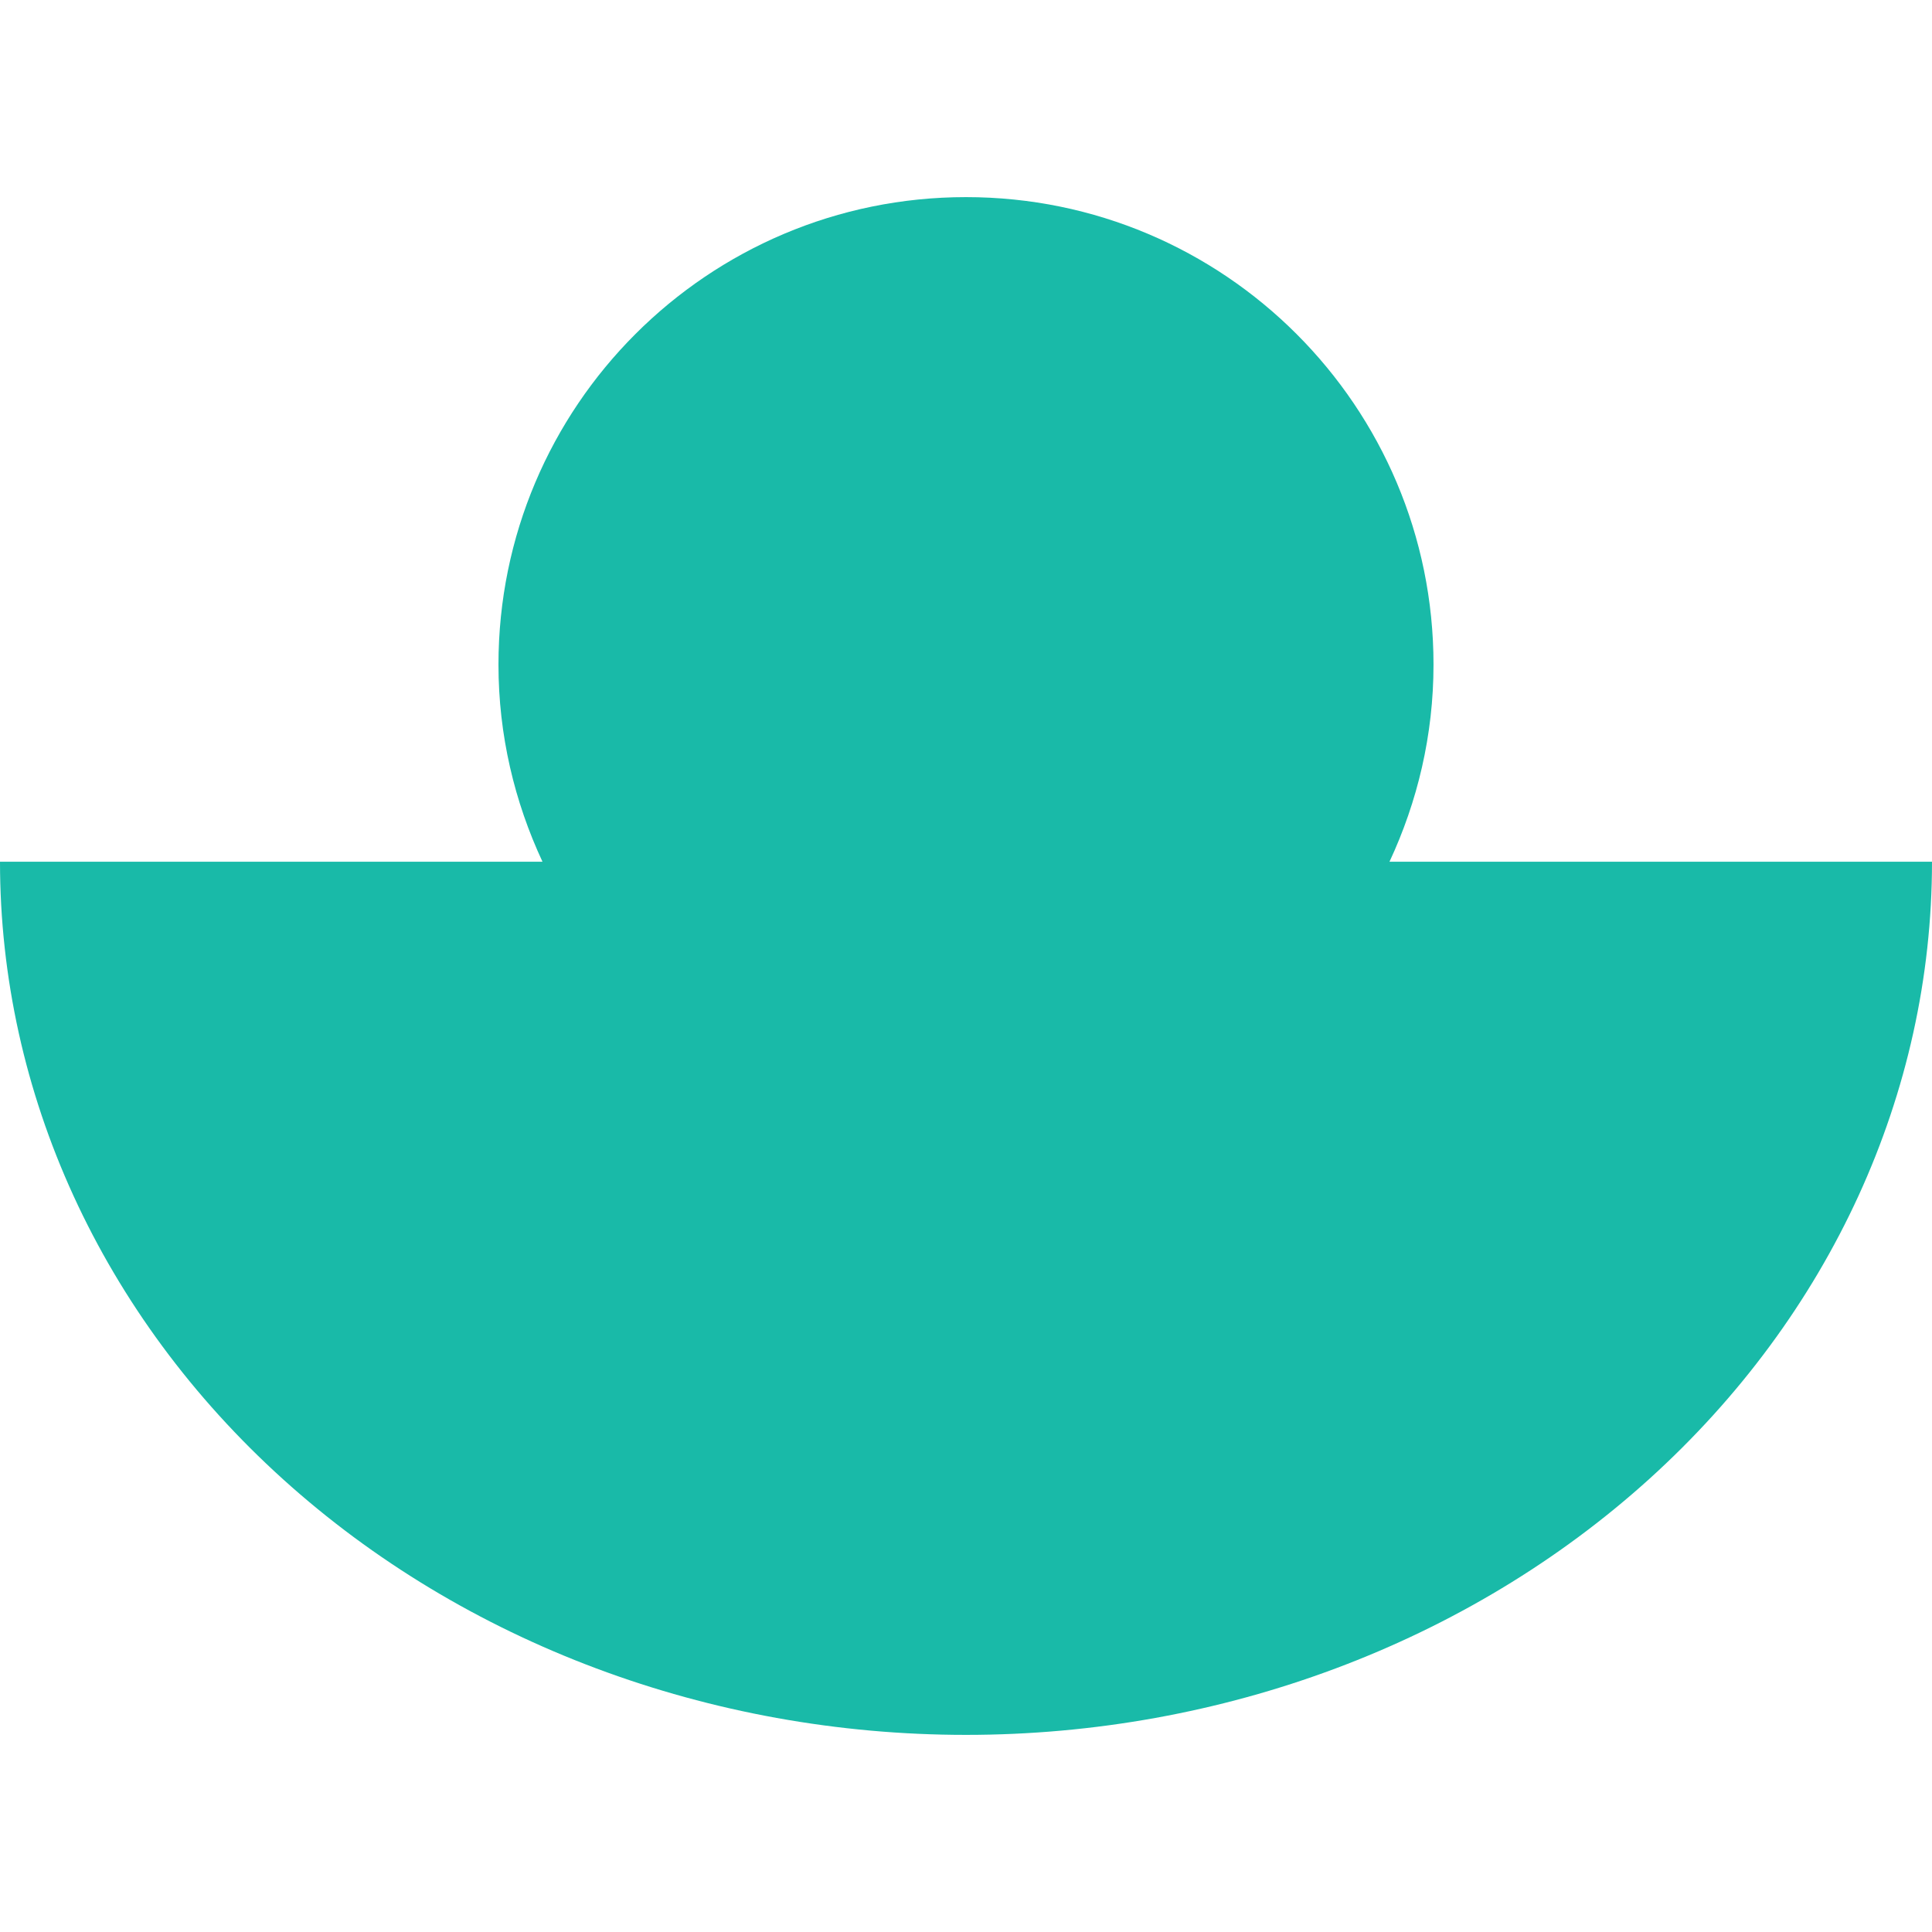 <?xml version="1.0" encoding="UTF-8"?>
<svg xmlns="http://www.w3.org/2000/svg" fill="#19baa8" preserveAspectRatio="xMidYMid meet" data-bbox="20 34.959 160 127.351" viewBox="20 34.959 160 127.351" height="200" width="200" data-type="shape" role="presentation" aria-hidden="true" aria-label="">
  <g>
    <path d="M180 90c0 19.178-8.429 37.57-23.431 51.131S121.218 162.31 100 162.31s-41.566-7.618-56.569-21.179S20 109.178 20 90h44.927c-2.316-4.966-3.646-10.483-3.646-16.323 0-21.384 17.335-38.718 38.718-38.718s38.718 17.335 38.718 38.718c0 5.84-1.33 11.357-3.646 16.323h44.927Z"></path>
  </g>
</svg>
